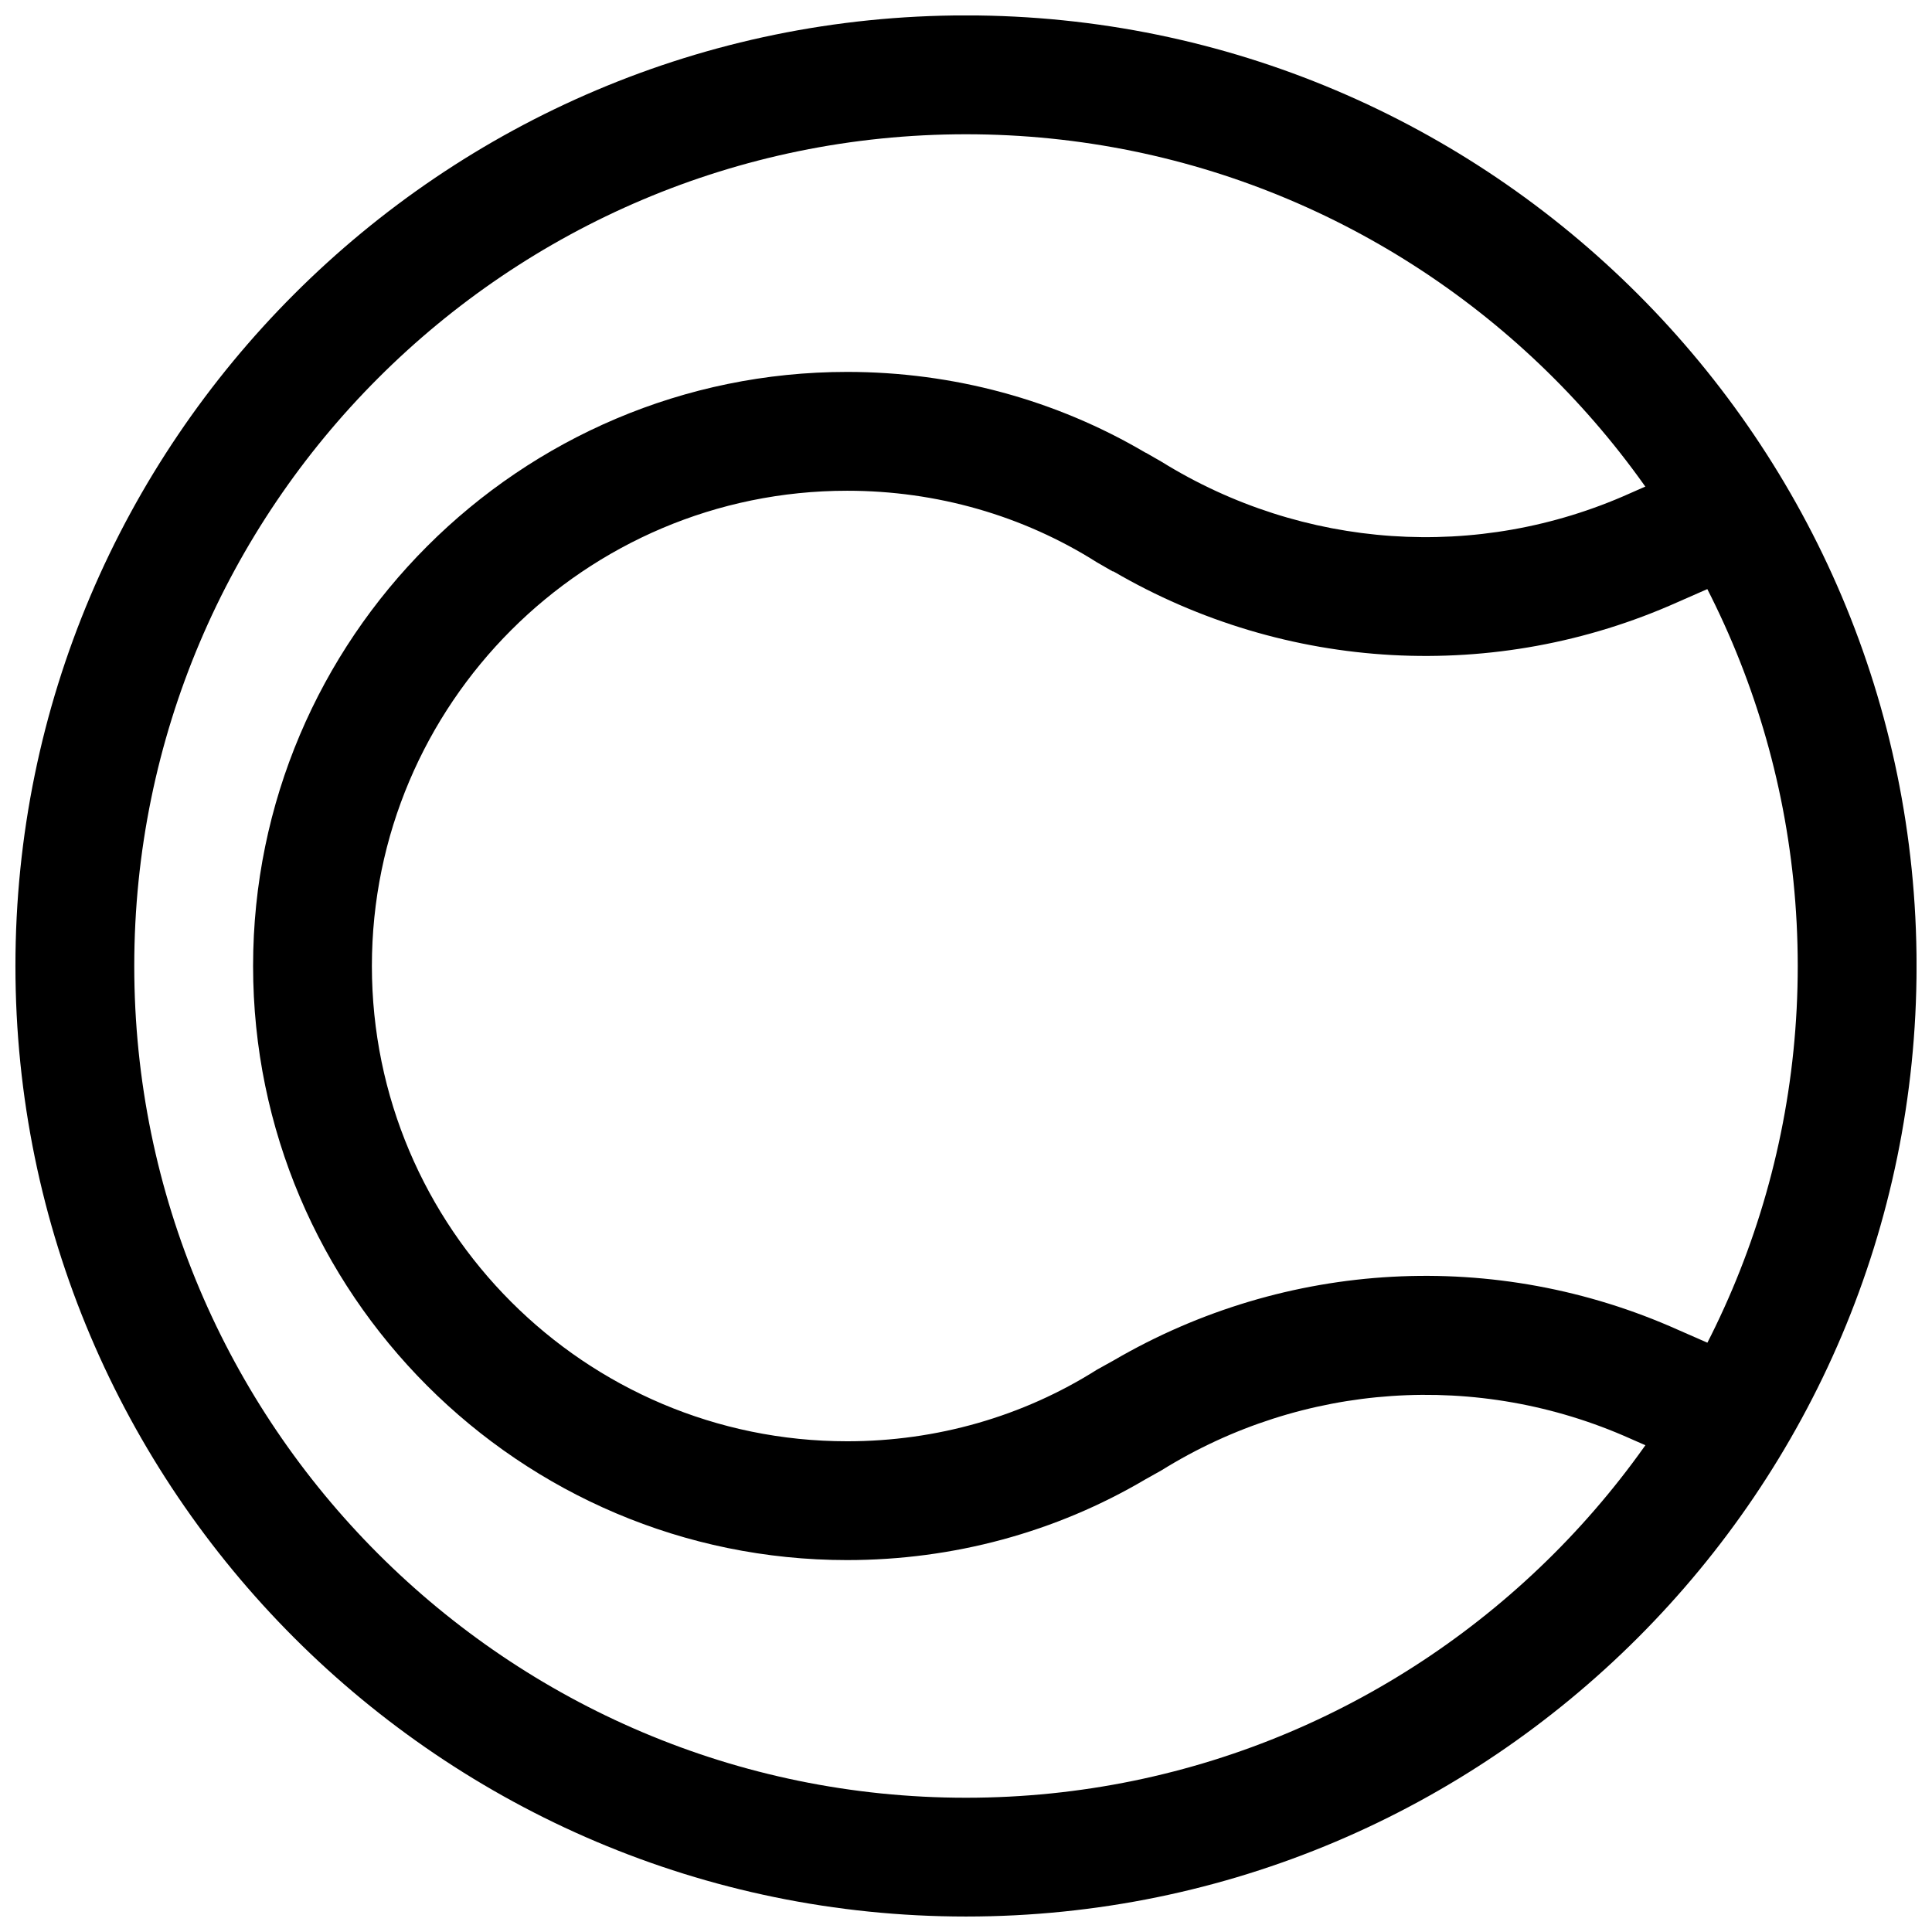 <?xml version="1.0" encoding="UTF-8"?>
<!-- Uploaded to: SVG Repo, www.svgrepo.com, Generator: SVG Repo Mixer Tools -->
<svg width="800px" height="800px" version="1.1" viewBox="144 144 512 512" xmlns="http://www.w3.org/2000/svg">
 <defs>
  <clipPath id="a">
   <path d="m148.09 148.09h503.81v503.81h-503.81z"/>
  </clipPath>
 </defs>
 <g clip-path="url(#a)">
  <path d="m400 651.9c-138.89 0-251.91-113.01-251.91-251.91 0-138.89 113.01-251.91 251.91-251.91s251.91 113.01 251.91 251.91c-0.004 138.89-113.02 251.91-251.91 251.91zm0-472.32c-121.55 0-220.42 98.871-220.42 220.42 0 121.51 98.871 220.42 220.42 220.42 121.51 0 220.42-98.902 220.42-220.42-0.004-121.55-98.906-220.42-220.42-220.42z"/>
 </g>
 <path d="m368.51 557.44c-86.812 0-157.44-70.629-157.44-157.44s70.629-157.44 157.44-157.44c28.086 0 55.324 7.398 79.066 21.41h0.062l4.125 2.363c37.504 23.27 83.883 26.48 124.12 8.438l20.875-9.195 12.66 28.844-20.781 9.133c-48.27 21.602-103.85 18.547-149.57-8.125l-0.188 0.004-4.156-2.391c-19.648-12.441-42.539-18.988-66.219-18.988-69.465 0-125.95 56.488-125.95 125.95 0 69.461 56.488 125.95 125.95 125.95 23.68 0 46.57-6.551 66.219-18.988l4.375-2.426c45.723-26.703 101.3-29.758 149.66-8.094l20.688 9.07-12.66 28.844-20.781-9.133c-40.336-18.012-86.75-14.863-124.22 8.438l-4.219 2.363c-23.773 14.043-50.98 21.41-79.066 21.41z"/>
</svg>
